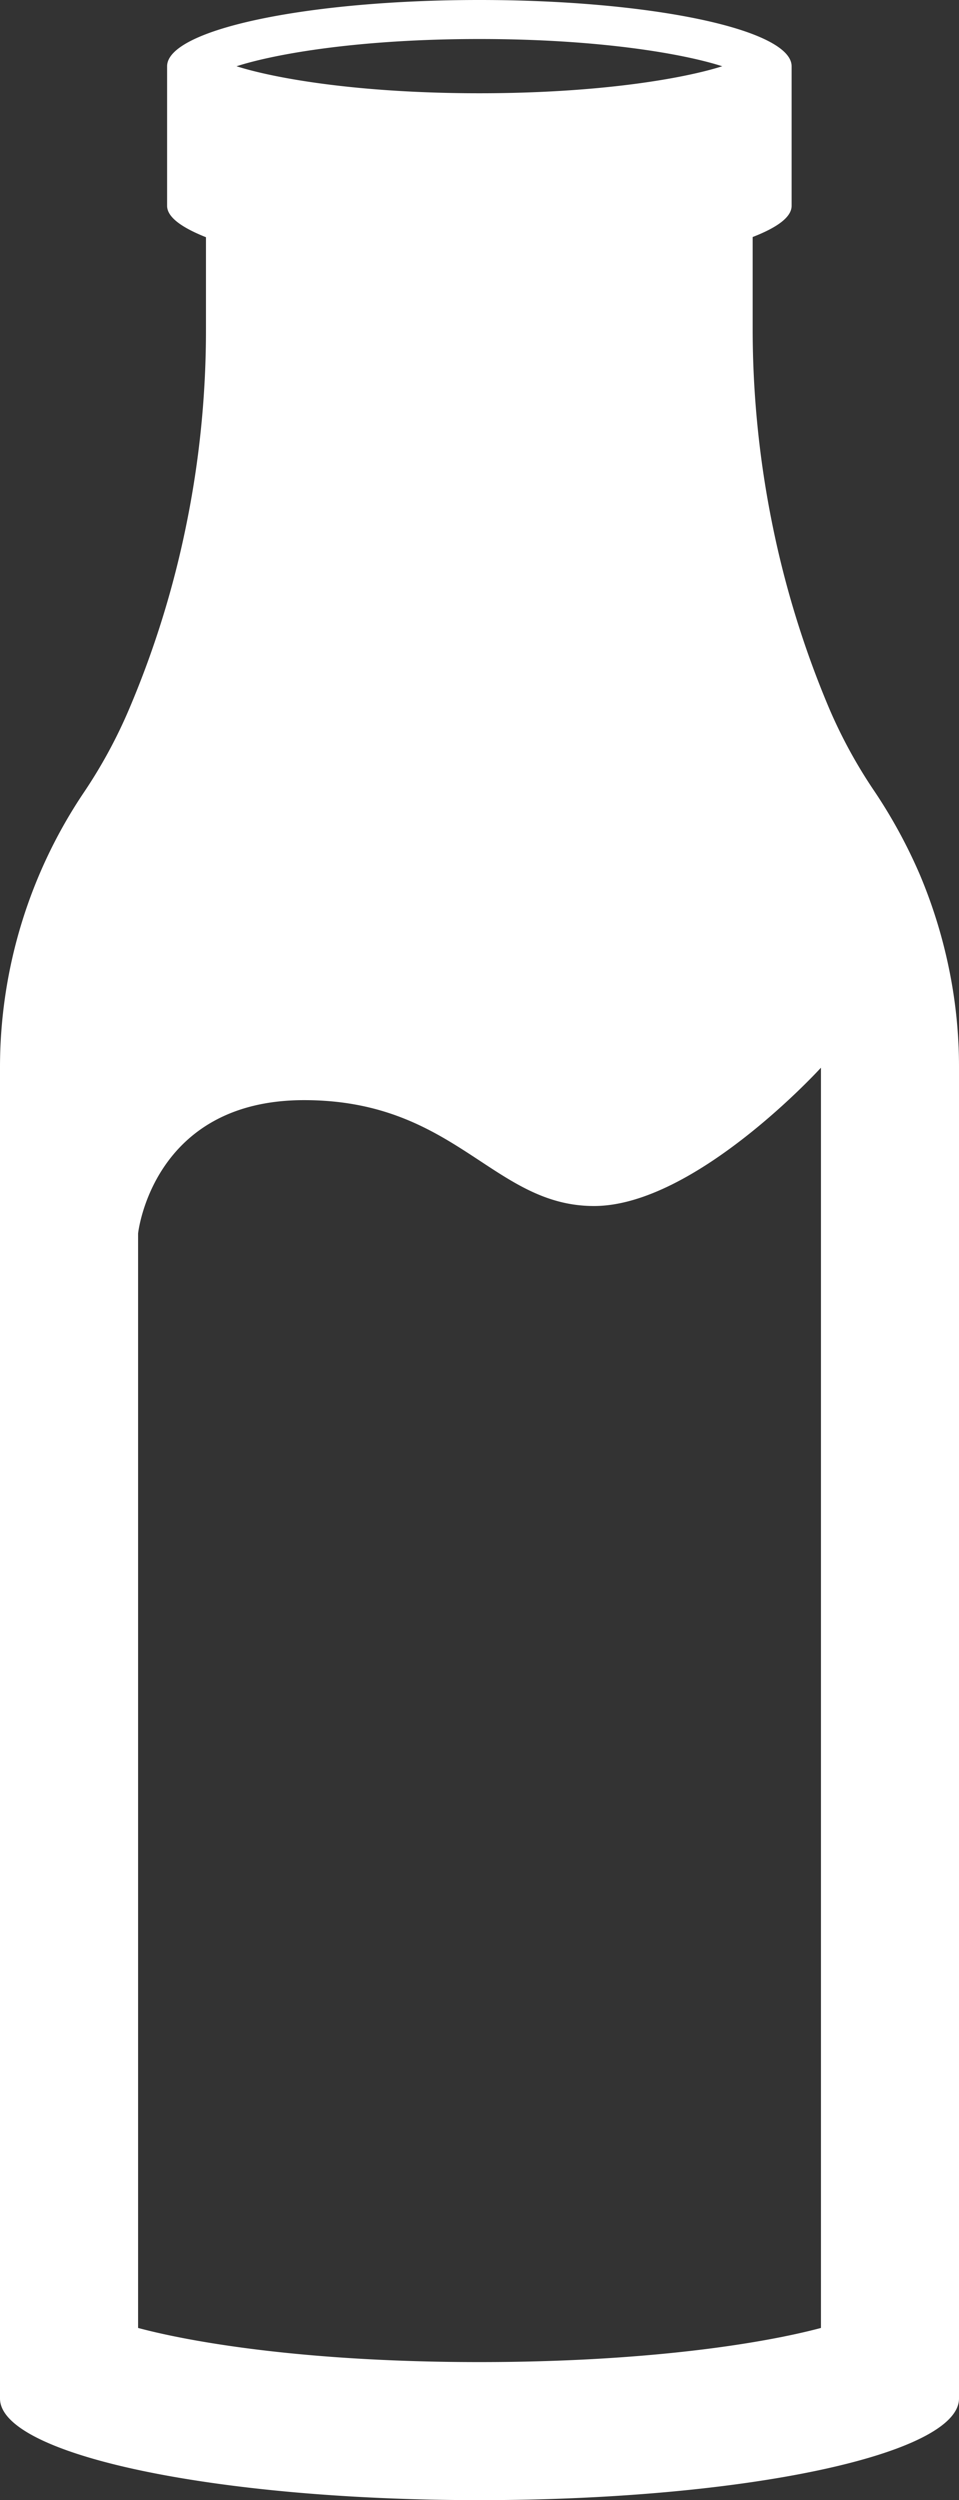 <svg xmlns="http://www.w3.org/2000/svg" viewBox="0 0 204.59 533.19"><rect x="0" y="0" width="204.59" height="533.19" fill="#333333" stroke="none"/><defs><style>.cls-1{fill:#fff;}</style></defs><g id="Laag_2" data-name="Laag 2"><g id="Ebene_1" data-name="Ebene 1"><path class="cls-1" d="M175.14,227.7V496.47c-12.53,3.34-37.24,7.28-72.88,7.28s-60.29-3.94-72.8-7.28V263.05s3-28.43,35.41-28.43,40.26,22.58,61.85,22.58S175.14,227.7,175.14,227.7ZM102.26,0C65.44,0,35.65,6.31,35.65,14.13V43.9c0,2.44,3.21,4.67,8.29,6.69V70.15A206.77,206.77,0,0,1,39.73,112a203.58,203.58,0,0,1-12.09,39A106.07,106.07,0,0,1,18,168.84,105.08,105.08,0,0,0,0,227.7V511.51c0,12,45.75,21.68,102.26,21.68s102.33-9.73,102.33-21.68V227.7a103.62,103.62,0,0,0-2.16-21.22,106.69,106.69,0,0,0-6.12-19.77,109.82,109.82,0,0,0-9.7-17.87A105.64,105.64,0,0,1,176.86,151a204.93,204.93,0,0,1-12.06-39,209.68,209.68,0,0,1-4.23-41.82V50.55c5.15-2,8.31-4.21,8.31-6.65V14.13C168.88,6.31,139.07,0,102.26,0Zm0,19.89c-25.57,0-43.49-3.12-51.8-5.76,8.3-2.67,26.23-5.81,51.8-5.81s43.53,3.14,51.82,5.81c-8.31,2.64-26.27,5.76-51.82,5.76Z"/></g></g></svg>
